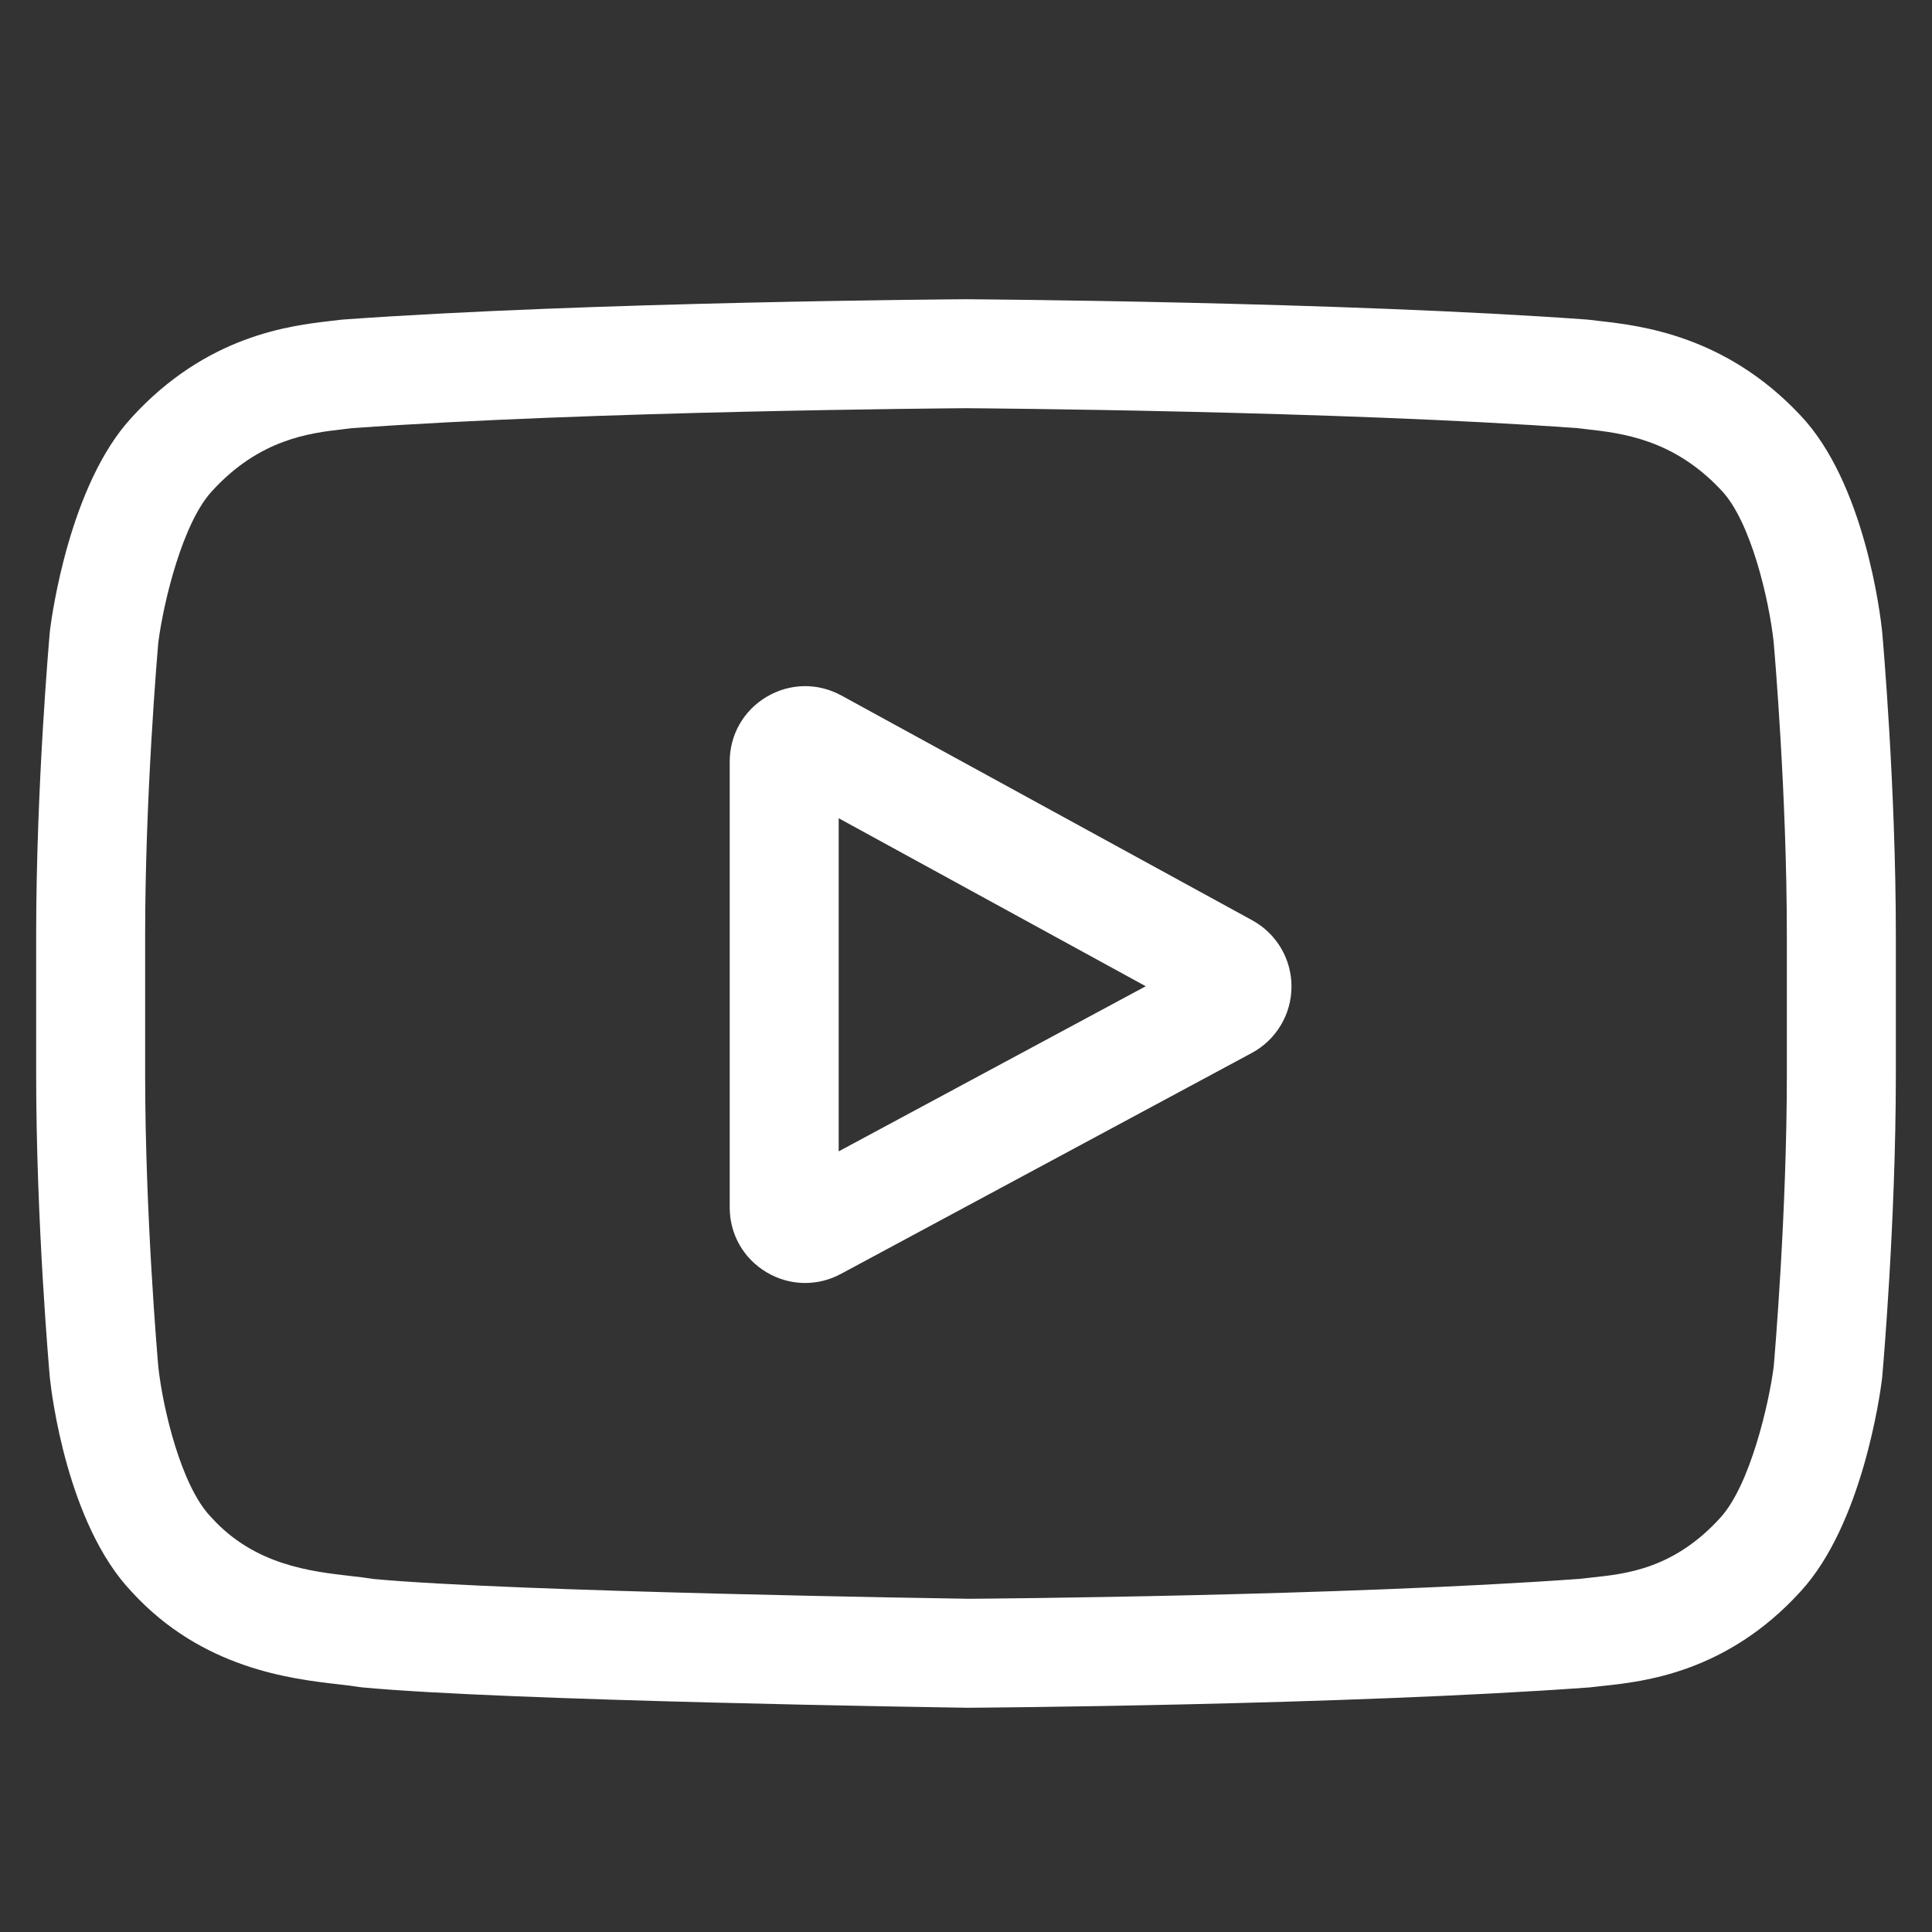 <?xml version="1.0" encoding="UTF-8" standalone="no"?>
<!DOCTYPE svg PUBLIC "-//W3C//DTD SVG 1.1//EN" "http://www.w3.org/Graphics/SVG/1.1/DTD/svg11.dtd">
<svg width="100%" height="100%" viewBox="0 0 25 25" version="1.1" xmlns="http://www.w3.org/2000/svg" xmlns:xlink="http://www.w3.org/1999/xlink" xml:space="preserve" xmlns:serif="http://www.serif.com/" style="fill-rule:evenodd;clip-rule:evenodd;stroke-linejoin:round;stroke-miterlimit:2;">
    <rect x="0" y="0" width="25" height="25" fill="#333333" stroke="none"/>
    <g transform="matrix(1,0,0,1,-27,-1062)">
        <g transform="matrix(1,0,0,1,0,3)">
            <g transform="matrix(0.047,0,0,0.047,39.5,1071.99)">
                <g transform="matrix(1,0,0,1,-256.001,-256)">
                    <clipPath id="_clip1">
                        <rect x="0" y="0" width="512.002" height="512"/>
                    </clipPath>
                    <g clip-path="url(#_clip1)">
                        <g transform="matrix(1,0,0,1,0,62)">
                            <path d="M334.809,170.992L221.695,109.102C215.191,105.543 207.504,105.676 201.129,109.453C194.75,113.234 190.945,119.914 190.945,127.328L190.945,250.047C190.945,257.426 194.727,264.094 201.063,267.879C204.371,269.855 208.039,270.848 211.715,270.848C215.082,270.848 218.457,270.016 221.563,268.344L334.68,207.52C341.395,203.906 345.586,196.926 345.617,189.297C345.645,181.668 341.504,174.656 334.809,170.992ZM220.949,234.609L220.949,142.891L305.488,189.148L220.949,234.609Z" style="fill:white;fill-rule:nonzero;"/>
                        </g>
                        <g transform="matrix(1,0,0,1,0,62)">
                            <path d="M508.234,91.527L508.211,91.293C507.777,87.172 503.461,50.516 485.641,31.871C465.043,9.941 441.691,7.277 430.461,6C429.531,5.895 428.68,5.797 427.918,5.695L427.023,5.602C359.336,0.68 257.113,0.008 256.09,0.004L256,0L255.91,0.004C254.887,0.008 152.664,0.68 84.367,5.602L83.465,5.695C82.738,5.793 81.937,5.883 81.066,5.984C69.965,7.266 46.863,9.934 26.207,32.656C9.234,51.102 4.328,86.973 3.824,91.004L3.766,91.527C3.613,93.242 -0,134.066 -0,175.051L-0,213.363C-0,254.348 3.613,295.172 3.766,296.891L3.793,297.148C4.227,301.203 8.539,337.188 26.277,355.84C45.645,377.035 70.133,379.84 83.305,381.348C85.387,381.586 87.18,381.789 88.402,382.004L89.586,382.168C128.668,385.887 251.203,387.719 256.398,387.793L256.555,387.797L256.711,387.793C257.734,387.789 359.953,387.117 427.641,382.195L428.535,382.102C429.391,381.988 430.352,381.887 431.406,381.777C442.445,380.605 465.422,378.172 485.793,355.758C502.766,337.309 507.676,301.437 508.176,297.41L508.234,296.887C508.387,295.168 512.004,254.348 512.004,213.363L512.004,175.051C512,134.066 508.387,93.246 508.234,91.527ZM481.996,213.363C481.996,251.297 478.684,290.363 478.371,293.949C477.098,303.828 471.922,326.523 463.652,335.512C450.902,349.539 437.805,350.93 428.242,351.941C427.086,352.063 426.016,352.18 425.047,352.301C359.578,357.035 261.215,357.762 256.684,357.789C251.602,357.715 130.859,355.867 92.969,352.348C91.027,352.031 88.93,351.789 86.719,351.539C75.504,350.254 60.152,348.496 48.348,335.512L48.07,335.215C39.945,326.75 34.918,305.527 33.641,294.066C33.402,291.355 30.004,251.828 30.004,213.363L30.004,175.051C30.004,137.16 33.309,98.137 33.629,94.477C35.148,82.84 40.422,61.52 48.348,52.902C61.488,38.449 75.344,36.848 84.508,35.789C85.383,35.687 86.199,35.594 86.953,35.496C153.375,30.738 252.445,30.031 256,30.004C259.555,30.027 358.59,30.738 424.422,35.496C425.23,35.598 426.113,35.699 427.063,35.809C436.488,36.883 450.734,38.508 463.809,52.453L463.93,52.582C472.055,61.047 477.082,82.641 478.359,94.332C478.586,96.891 481.996,136.504 481.996,175.051L481.996,213.363Z" style="fill:white;fill-rule:nonzero;"/>
                        </g>
                    </g>
                </g>
            </g>
        </g>
    </g>
</svg>
